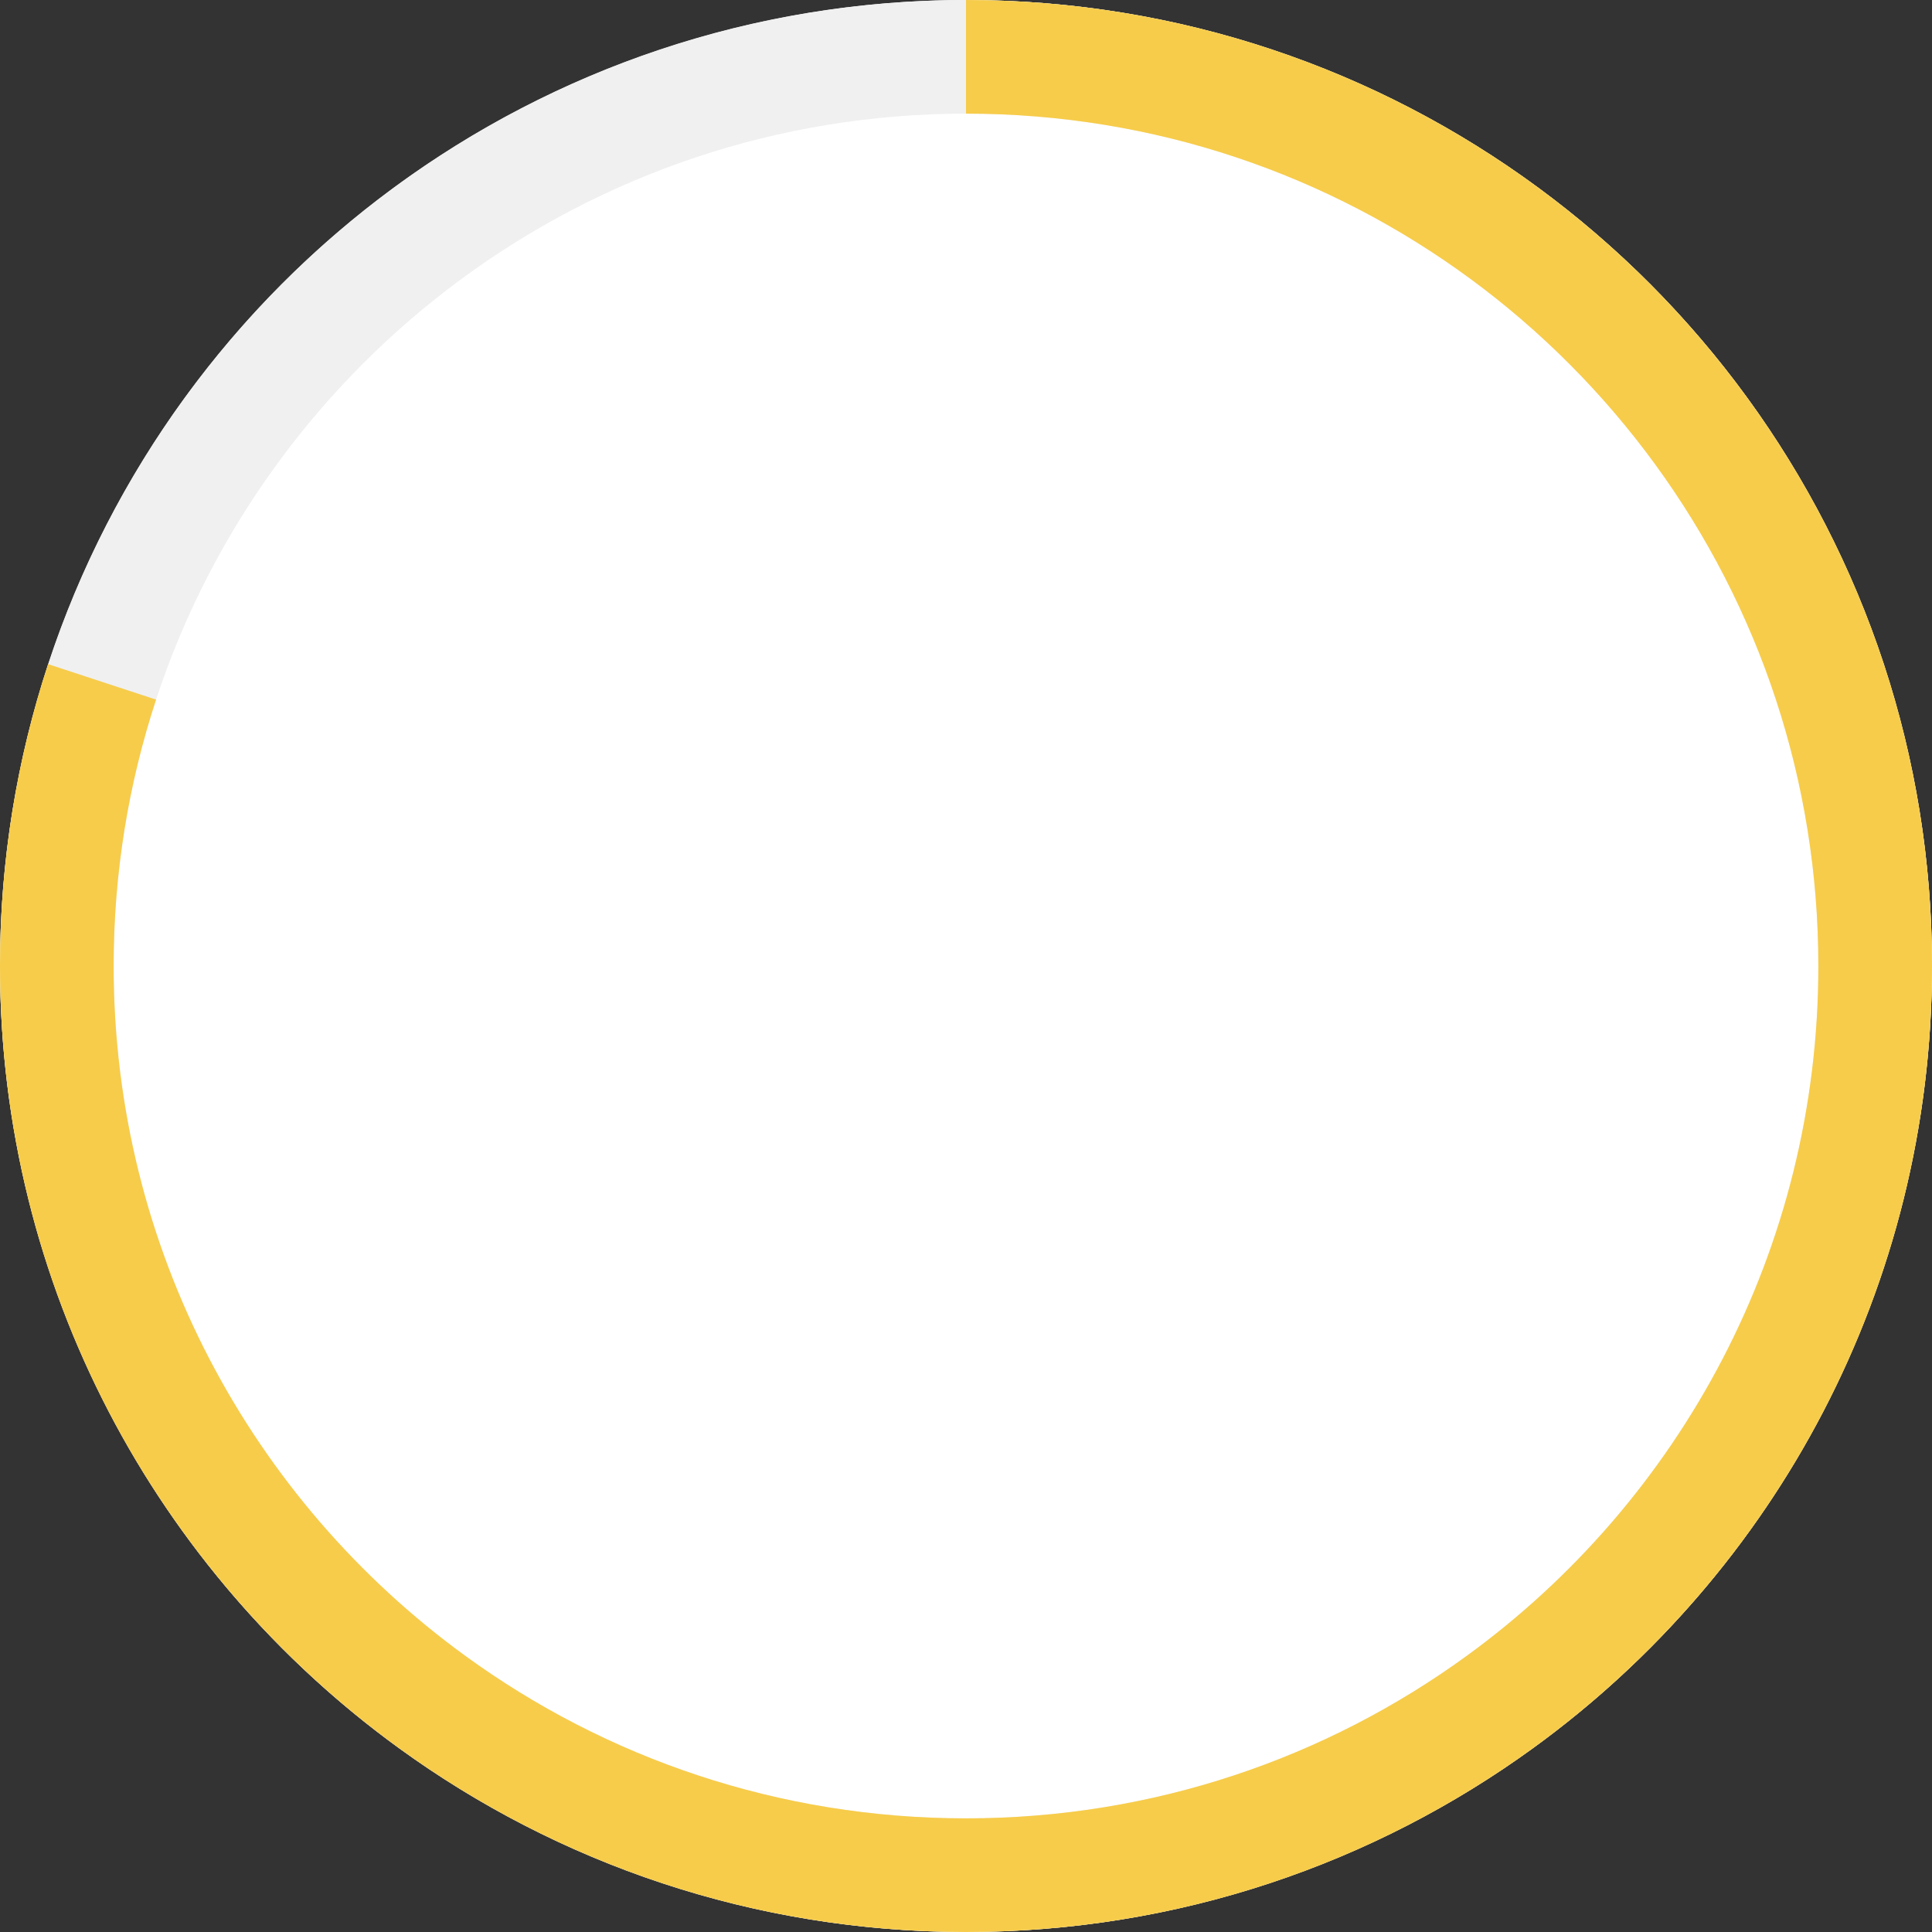 <svg width="170" height="170" viewBox="0 0 170 170" fill="none" xmlns="http://www.w3.org/2000/svg">
<rect x="0" y="0" width="170" height="170" fill="#333333" stroke="none"/>
<circle cx="85" cy="85" r="85" fill="white"/>
<path d="M165 85C165 111.616 152.007 135.196 131.997 149.748C118.803 159.342 102.57 165 85 165C67.43 165 51.197 159.342 38.003 149.748C17.992 135.196 5 111.616 5 85C5 76.261 6.399 67.858 8.983 59.999C19.483 28.054 49.556 5 85 5C120.445 5 150.518 28.054 161.017 59.999C163.601 67.858 165 76.261 165 85Z" stroke="#F0F0F0" stroke-width="10"/>
<path d="M85 5C120.452 5 150.518 28.061 161.016 60C163.601 67.865 165 76.269 165 85C165 111.619 151.999 135.202 132 149.745C118.805 159.34 102.563 165 85 165C67.437 165 51.195 159.34 38 149.745C18.001 135.202 5 111.619 5 85C5 76.269 6.399 67.865 8.984 60" stroke="#F7CC4A" stroke-width="10"/>
</svg>
